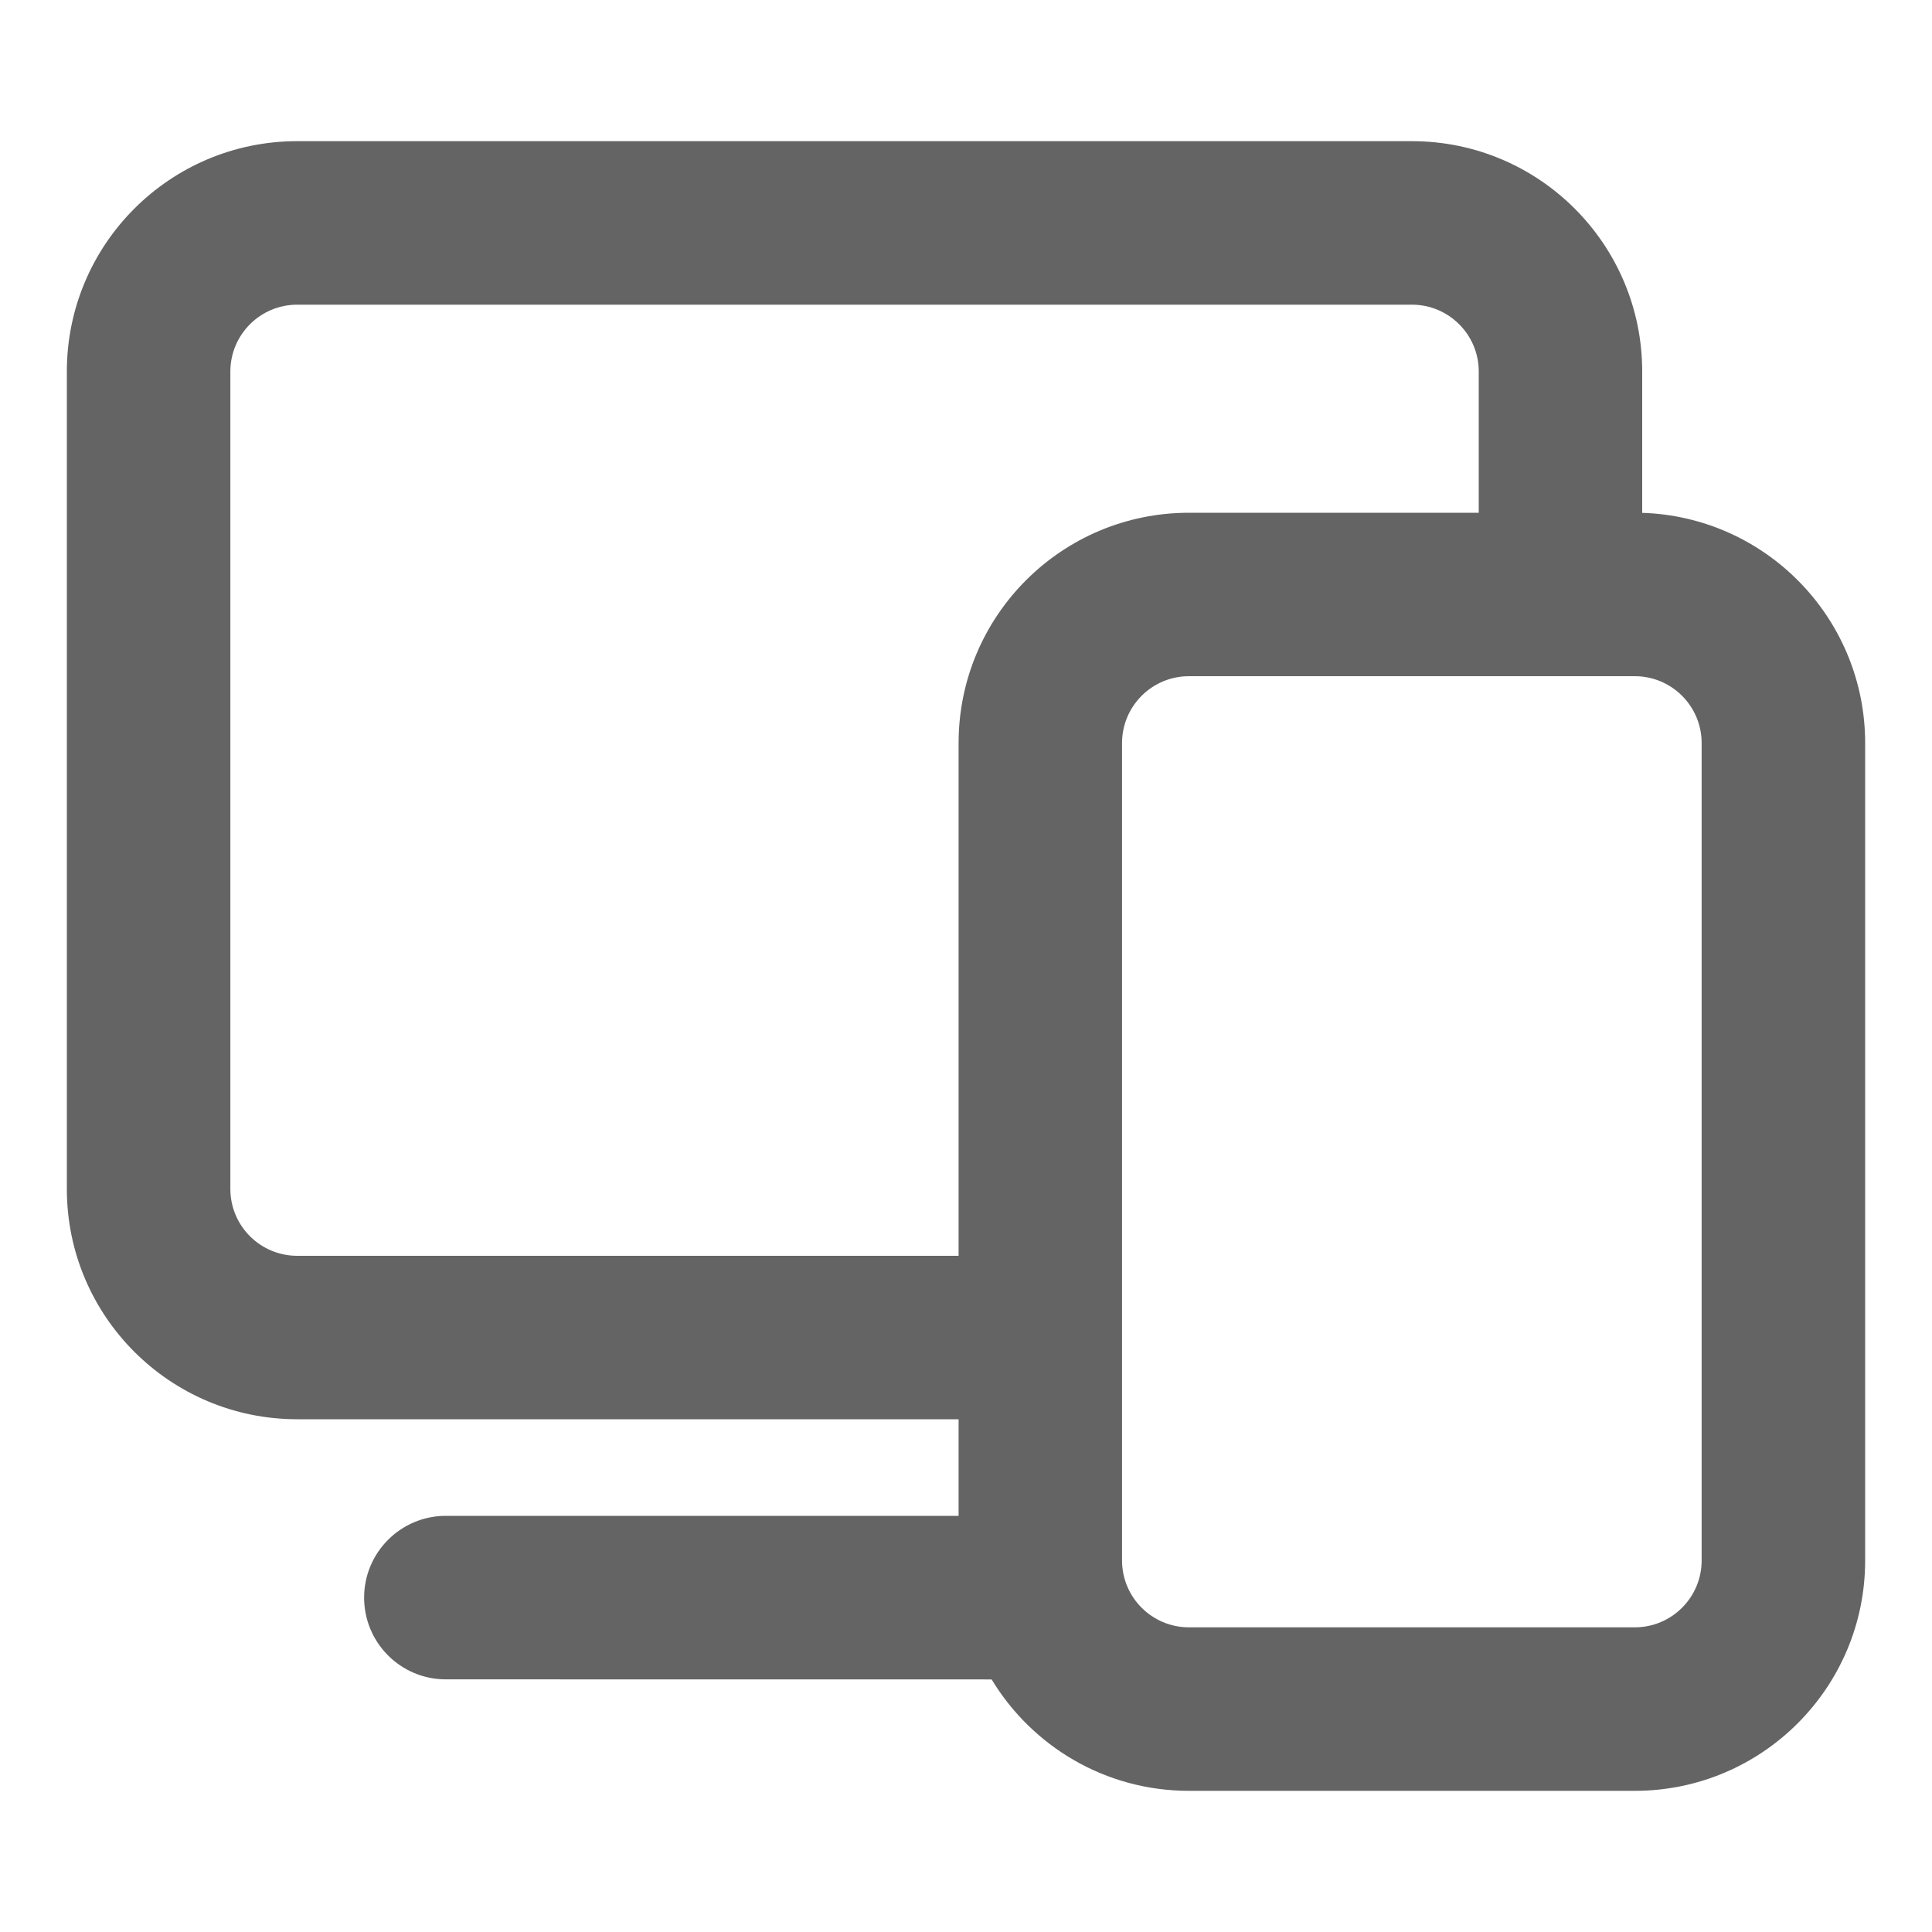 <svg xmlns="http://www.w3.org/2000/svg" viewBox="0 0 30 30" class="design-iconfont">
  <path d="M21.923,2.192 C23.899,2.192 25.5,3.794 25.5,5.769 L25.5,7.964 L25.588,7.967 C27.481,8.075 28.962,9.642 28.962,11.538 L28.962,24.231 C28.962,26.206 27.36,27.808 25.385,27.808 L18.462,27.808 C17.162,27.808 16.025,27.115 15.398,26.078 L6.923,26.077 C6.222,26.077 5.654,25.509 5.654,24.808 C5.654,24.107 6.222,23.538 6.923,23.538 L14.885,23.538 L14.885,22.038 L4.615,22.038 C2.64,22.038 1.038,20.437 1.038,18.462 L1.038,5.769 C1.038,3.794 2.64,2.192 4.615,2.192 L21.923,2.192 Z M25.385,10.5 L18.462,10.5 C17.888,10.5 17.423,10.965 17.423,11.538 L17.423,24.231 C17.423,24.804 17.888,25.269 18.462,25.269 L25.385,25.269 C25.958,25.269 26.423,24.804 26.423,24.231 L26.423,11.538 C26.423,10.965 25.958,10.5 25.385,10.5 L25.385,10.5 Z M21.923,4.731 L4.615,4.731 C4.042,4.731 3.577,5.196 3.577,5.769 L3.577,18.462 C3.577,19.035 4.042,19.5 4.615,19.5 L14.885,19.5 L14.885,11.538 C14.885,9.563 16.486,7.962 18.462,7.962 L22.962,7.962 L22.962,5.769 C22.962,5.196 22.497,4.731 21.923,4.731 L21.923,4.731 Z" fill="#656464"/>
</svg>
